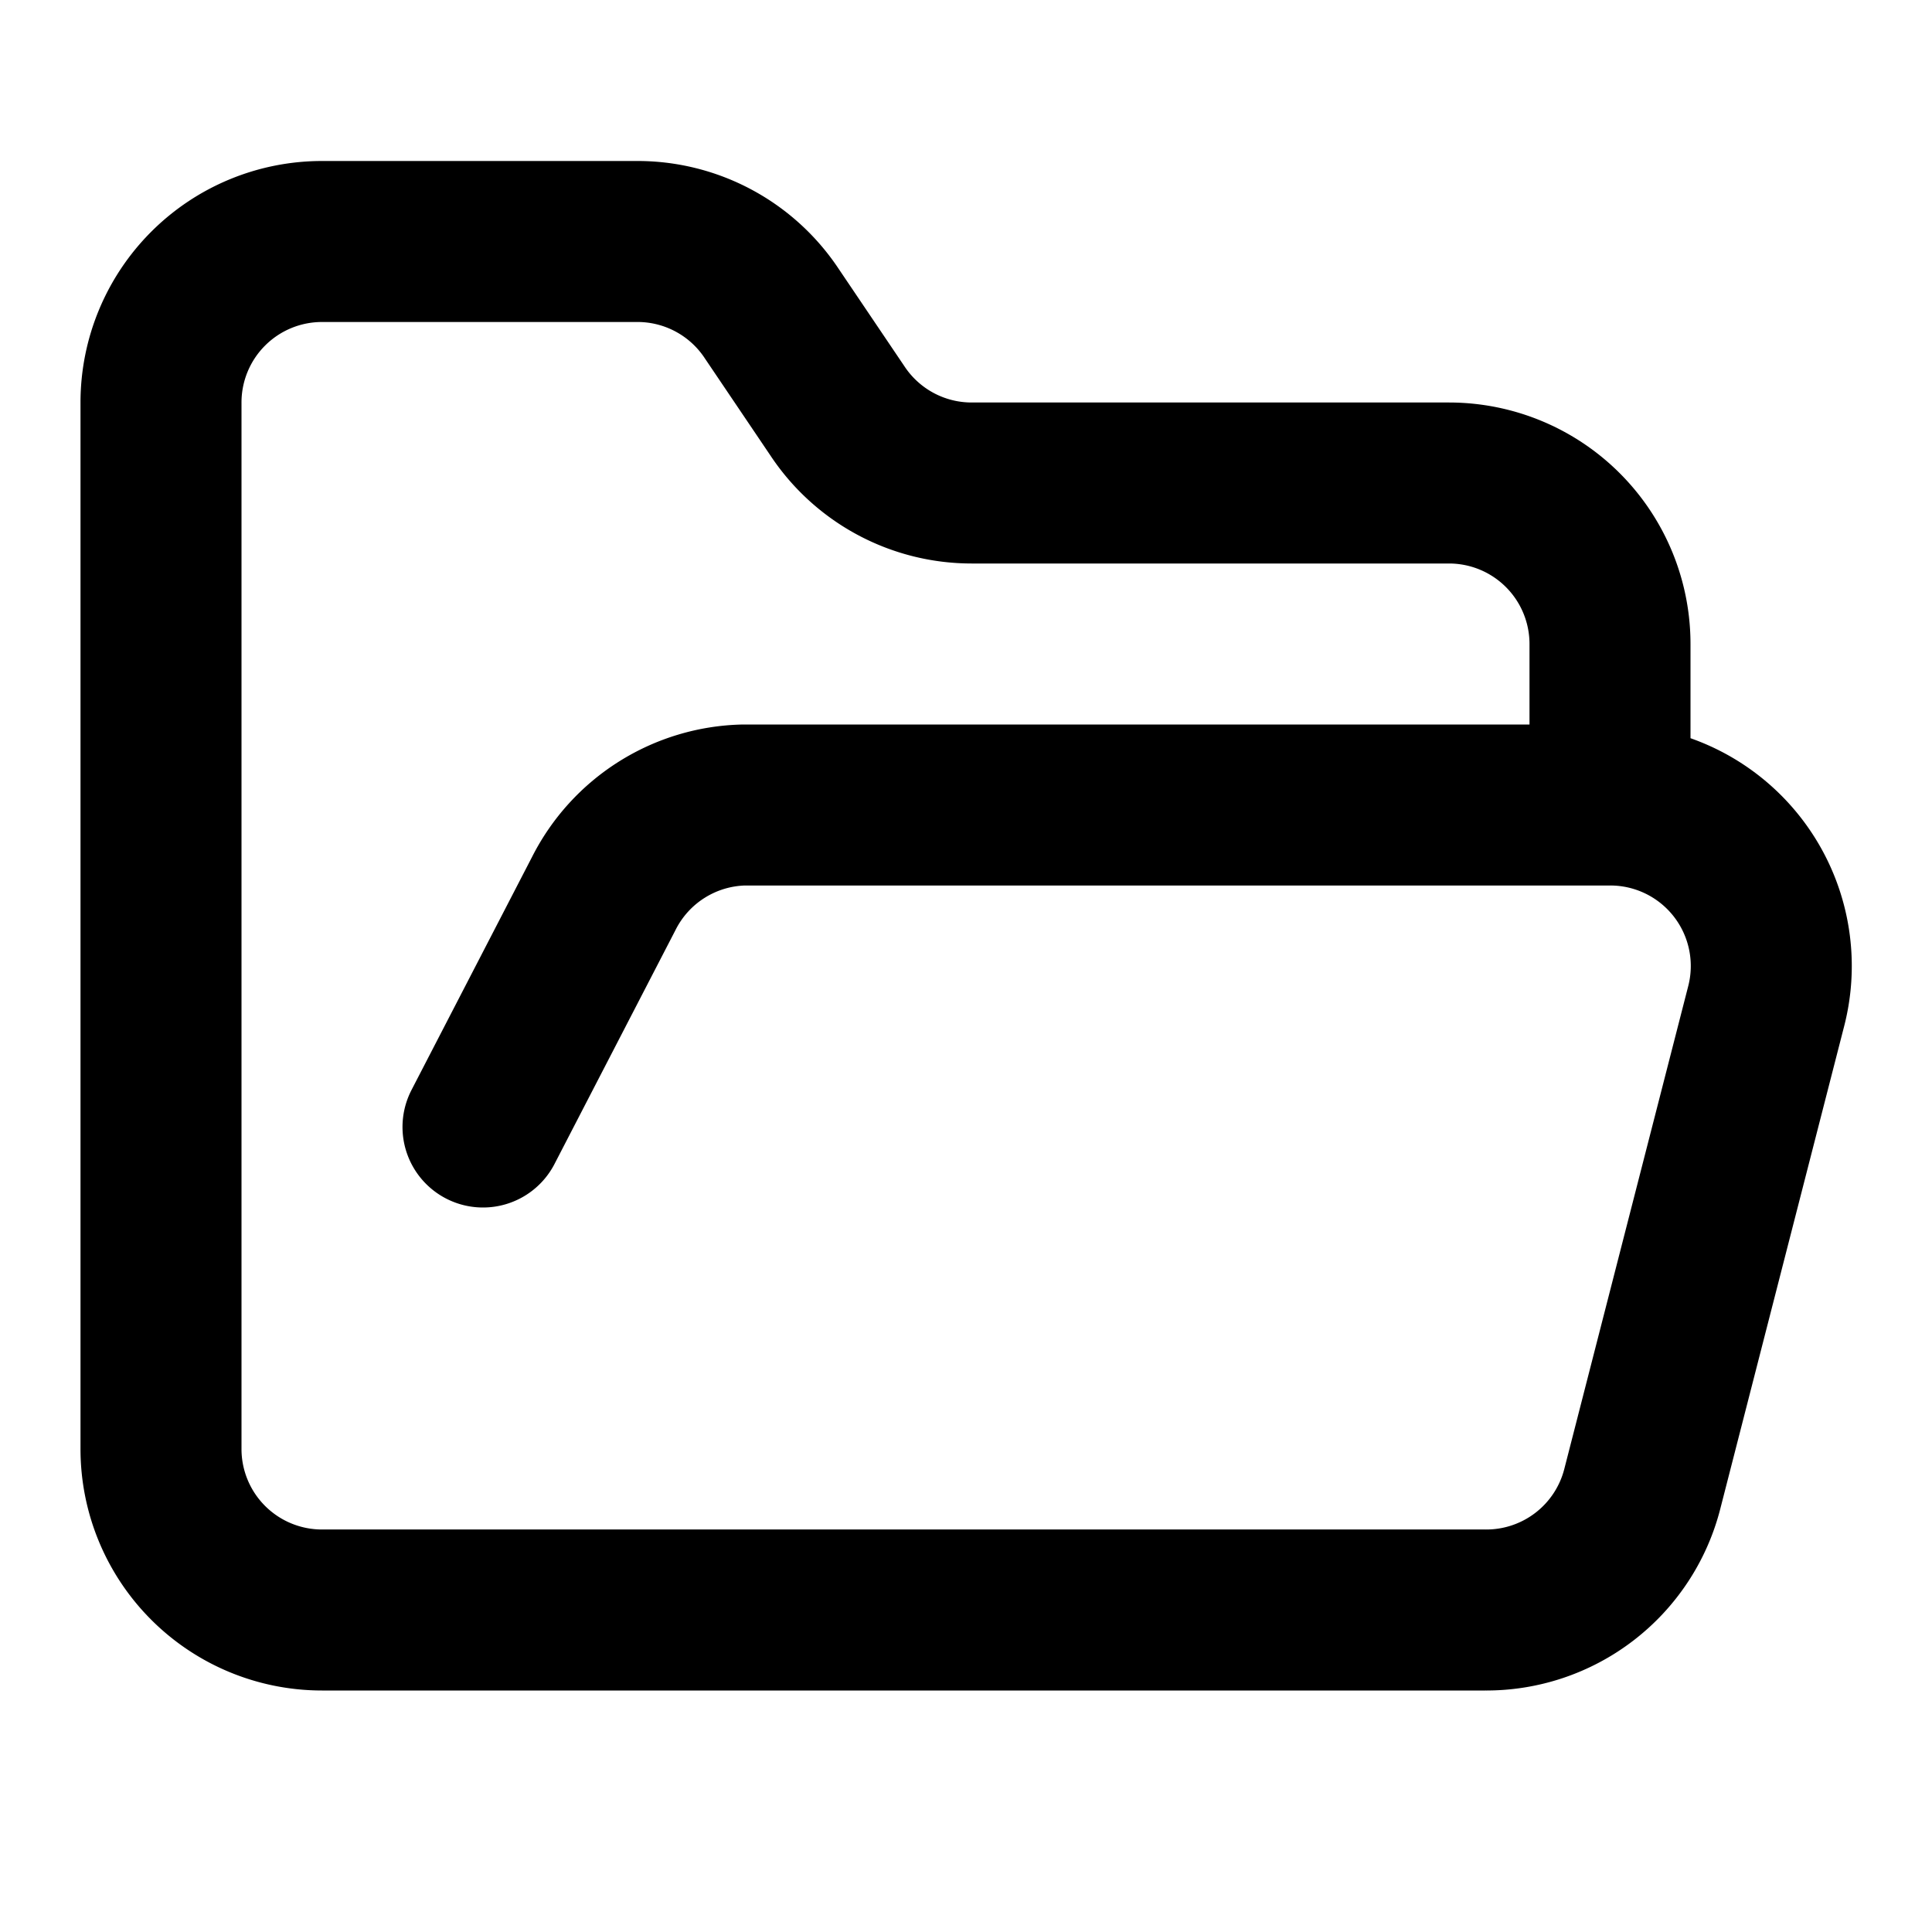 <!-- @license lucide-static v0.539.0 - ISC -->
<svg
  class="lucide lucide-folder-open"
  xmlns="http://www.w3.org/2000/svg"
  width="24"
  height="24"
  viewBox="0 0 24 24"
  fill="none"
  stroke="currentColor"
  stroke-width="2"
  stroke-linecap="round"
  stroke-linejoin="round"
>
  <path d="m6 14 1.5-2.9A2 2 0 0 1 9.24 10H20a2 2 0 0 1 1.94 2.5l-1.54 6a2 2 0 0 1-1.95 1.5H4a2 2 0 0 1-2-2V5a2 2 0 0 1 2-2h3.9a2 2 0 0 1 1.69.9l.81 1.2a2 2 0 0 0 1.67.9H18a2 2 0 0 1 2 2v2" />
</svg>
